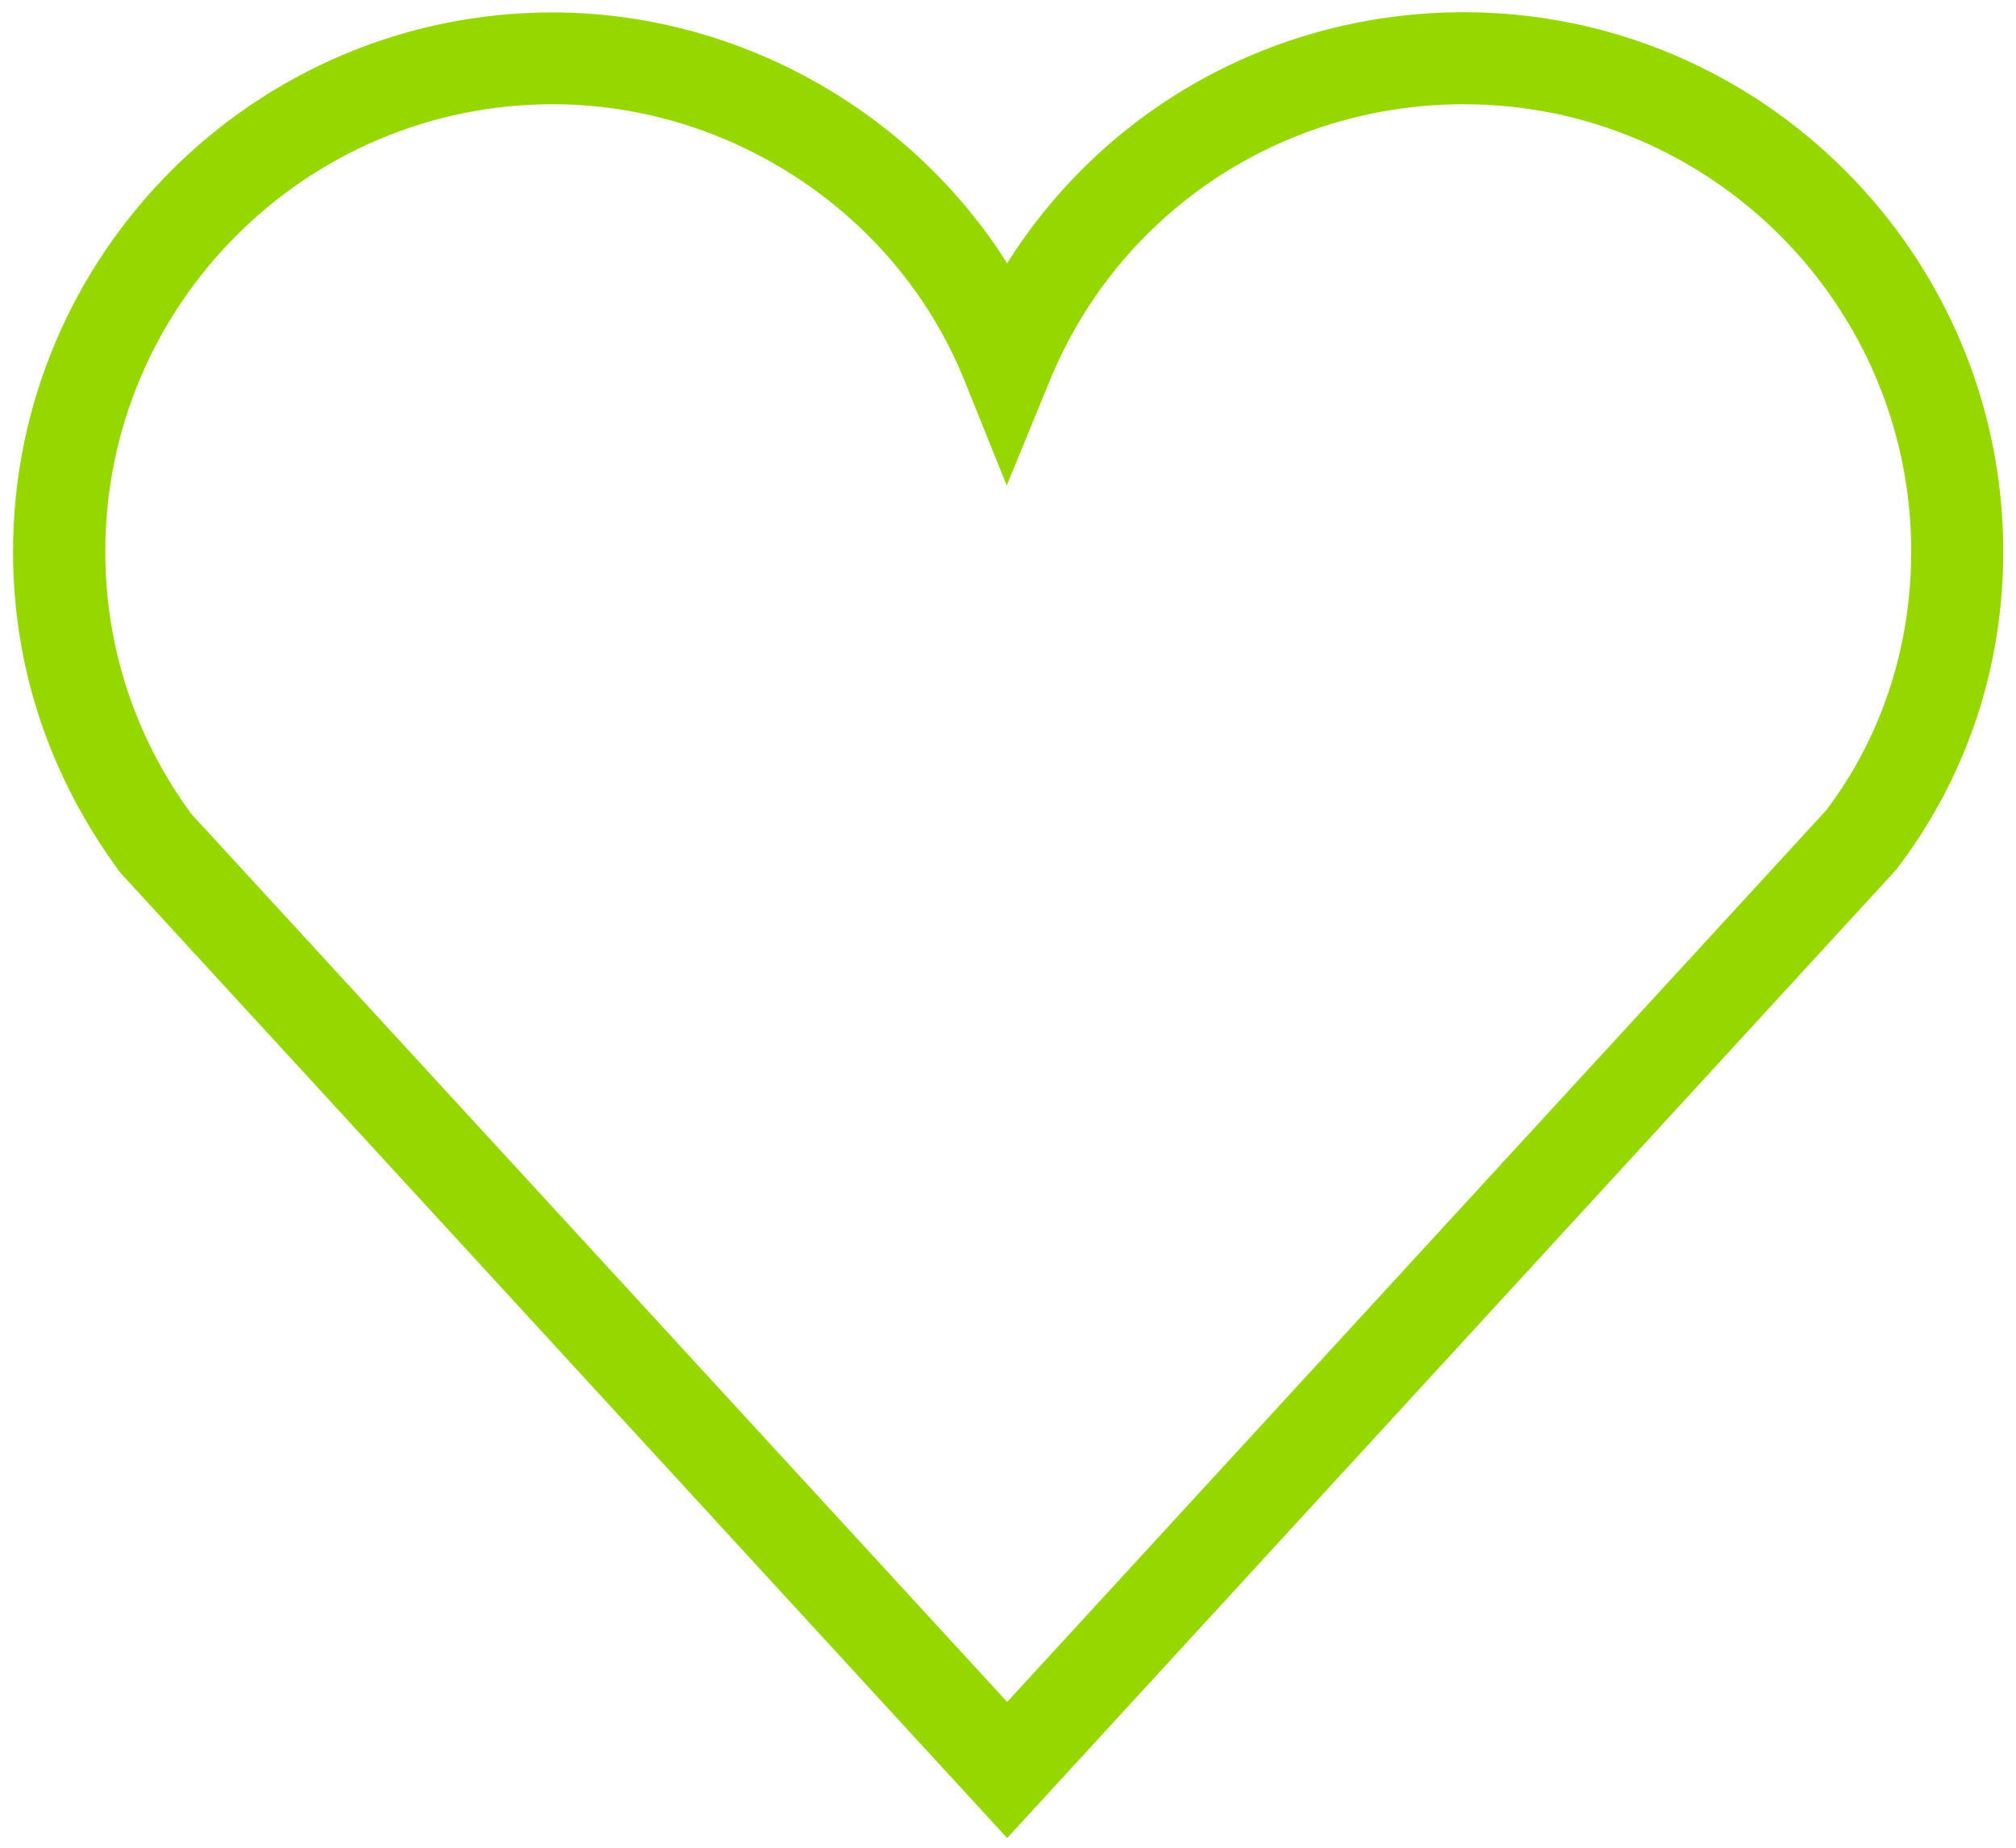 <?xml version="1.0" encoding="utf-8"?>
<!-- Generator: Adobe Illustrator 24.3.0, SVG Export Plug-In . SVG Version: 6.00 Build 0)  -->
<svg version="1.1" id="Ebene_1" xmlns="http://www.w3.org/2000/svg" xmlns:xlink="http://www.w3.org/1999/xlink" x="0px" y="0px"
	 viewBox="0 0 32.4 29.7" style="enable-background:new 0 0 32.4 29.7;" xml:space="preserve">
<style type="text/css">
	.st0{fill:#97D700;}
	.st1{display:none;}
	.st2{display:inline;fill:none;stroke:#84CD2A;stroke-width:1.5;stroke-miterlimit:10;}
	.st3{display:inline;fill:#84CD2A;}
</style>
<g id="svg1527" inkscape:version="0.92.3 (2405546, 2018-03-11)" sodipodi:docname="herz.svg" xmlns:cc="http://creativecommons.org/ns#" xmlns:dc="http://purl.org/dc/elements/1.1/" xmlns:inkscape="http://www.inkscape.org/namespaces/inkscape" xmlns:rdf="http://www.w3.org/1999/02/22-rdf-syntax-ns#" xmlns:sodipodi="http://sodipodi.sourceforge.net/DTD/sodipodi-0.dtd" xmlns:svg="http://www.w3.org/2000/svg">
	
		<sodipodi:namedview  bordercolor="#666666" borderopacity="1.0" fit-margin-bottom="0" fit-margin-left="0" fit-margin-right="0" fit-margin-top="0" id="base" inkscape:current-layer="layer1" inkscape:cx="1677.3319" inkscape:cy="-912.85177" inkscape:document-units="mm" inkscape:pageopacity="0.0" inkscape:pageshadow="2" inkscape:window-height="1001" inkscape:window-maximized="1" inkscape:window-width="1920" inkscape:window-x="-9" inkscape:window-y="-9" inkscape:zoom="0.35" pagecolor="#ffffff" showgrid="false">
		</sodipodi:namedview>
	<g id="layer1" transform="translate(540.934,103.182)" inkscape:groupmode="layer" inkscape:label="Ebene 1">
		<g id="g957" transform="matrix(0.353,0,0,-0.353,-529.76,-100.084)">
			<path class="st0" d="M14.2-74.92l-40.37,43.95c-3.25,4.39-4.89,9.38-4.89,14.62c0,13.54,11.02,24.56,24.56,24.56
				c8.43,0,16.3-4.46,20.7-11.42C18.64,3.85,26.41,8.22,34.99,8.22c13.54,0,24.56-11.02,24.56-24.56c0-5.3-1.68-10.3-4.86-14.47
				L14.2-74.92z M-6.49,4.03c-11.23,0-20.37-9.14-20.37-20.37c0-4.34,1.36-8.47,3.93-11.96L14.2-68.72l37.28,40.59
				c2.5,3.29,3.88,7.41,3.88,11.79c0,11.23-9.14,20.37-20.37,20.37c-8.32,0-15.72-4.94-18.85-12.59l-1.96-4.77l-1.93,4.79
				C9.23-1.03,1.69,4.03-6.49,4.03z"/>
		</g>
	</g>
</g>
<g id="Ebene_2_1_" class="st1">
	<path class="st2" d="M14.5,2.8c0,0,5.7-2.7,13.4-1.3s1.3,5.9,1.3,5.9s-3.5,2.3-7.3,3s-7.4,2.7-7.4,2.7s-5.4,3.1-6.3-1.3
		S12.2,3.9,14.5,2.8z"/>
	<path class="st2" d="M16,19.5c0,0,2-2.7,5.6-4.3c3.2-1.5,4.8,0.1,4.8,0.1s4.4,4.3,3.1,10.1c0,0-1.1,3.7-5.3,2.1
		C19.9,25.9,12.8,24.4,16,19.5z"/>
	<path class="st2" d="M5.5,17c0,0-5,1-2.9,4.7C4.3,24.8,9,22.9,9,22.9s4.6-1.5,3.4-5.2c0,0-0.4-1.2-2.6-1.2C7.5,16.6,5.5,17,5.5,17z
		"/>
</g>
<g id="Ebene_3" class="st1">
	<path id="XMLID_1129_" class="st3" d="M18.8,28.9c-0.8,0.2-1.7,0.3-2.5,0.2c-2-0.1-4-0.8-5.4-2.1c-3.1-2.8-2.6-7.4-1.6-10.9
		c1.3-4.6,3.5-9,5.7-13.2c0.4-0.8,0.6-1.7,1.2-2.3c0.6-0.9,1,0.2,1.4,0.8c2.3,3.9,4.2,8,5.8,12.2l0,0c0.1,0.3,0.3,0.6,0.3,0.9
		c1.5,4.2,2.2,9.3-1.2,12.7C21.4,28,20.2,28.6,18.8,28.9z M16.9,2.4h-0.1c-0.2,0.1-0.4,0.6-0.5,0.8c-0.3,0.6-4.4,8.3-5.7,13.2
		c-1.1,4-0.5,9,3.9,10.7c2,0.8,4.4,0.6,6.2-0.7c2.5-1.8,2.7-5,2.4-7.9c-0.3-2.1-0.9-4.2-1.6-6.2C20.3,9,18.7,6,17.3,2.8
		C17.2,2.7,17.1,2.4,16.9,2.4z"/>
	<path id="XMLID_1104_" class="st3" d="M14.4,10c0.1-0.1,0.2-0.2,0.3-0.1c0.2,0,0.2,0.3,0.1,0.5c-1.4,5.1-3,11.2,1.7,15.1
		c0.2,0.2,0.9,0.5,0.8,0.8c-0.1,0.5-0.8,0.2-1.1,0.1c-2.3-0.7-4.2-3.1-4.5-5.4c-0.5-3.6,1.2-7.6,2.6-10.8C14.3,10.1,14.4,10,14.4,10
		z"/>
</g>
</svg>
